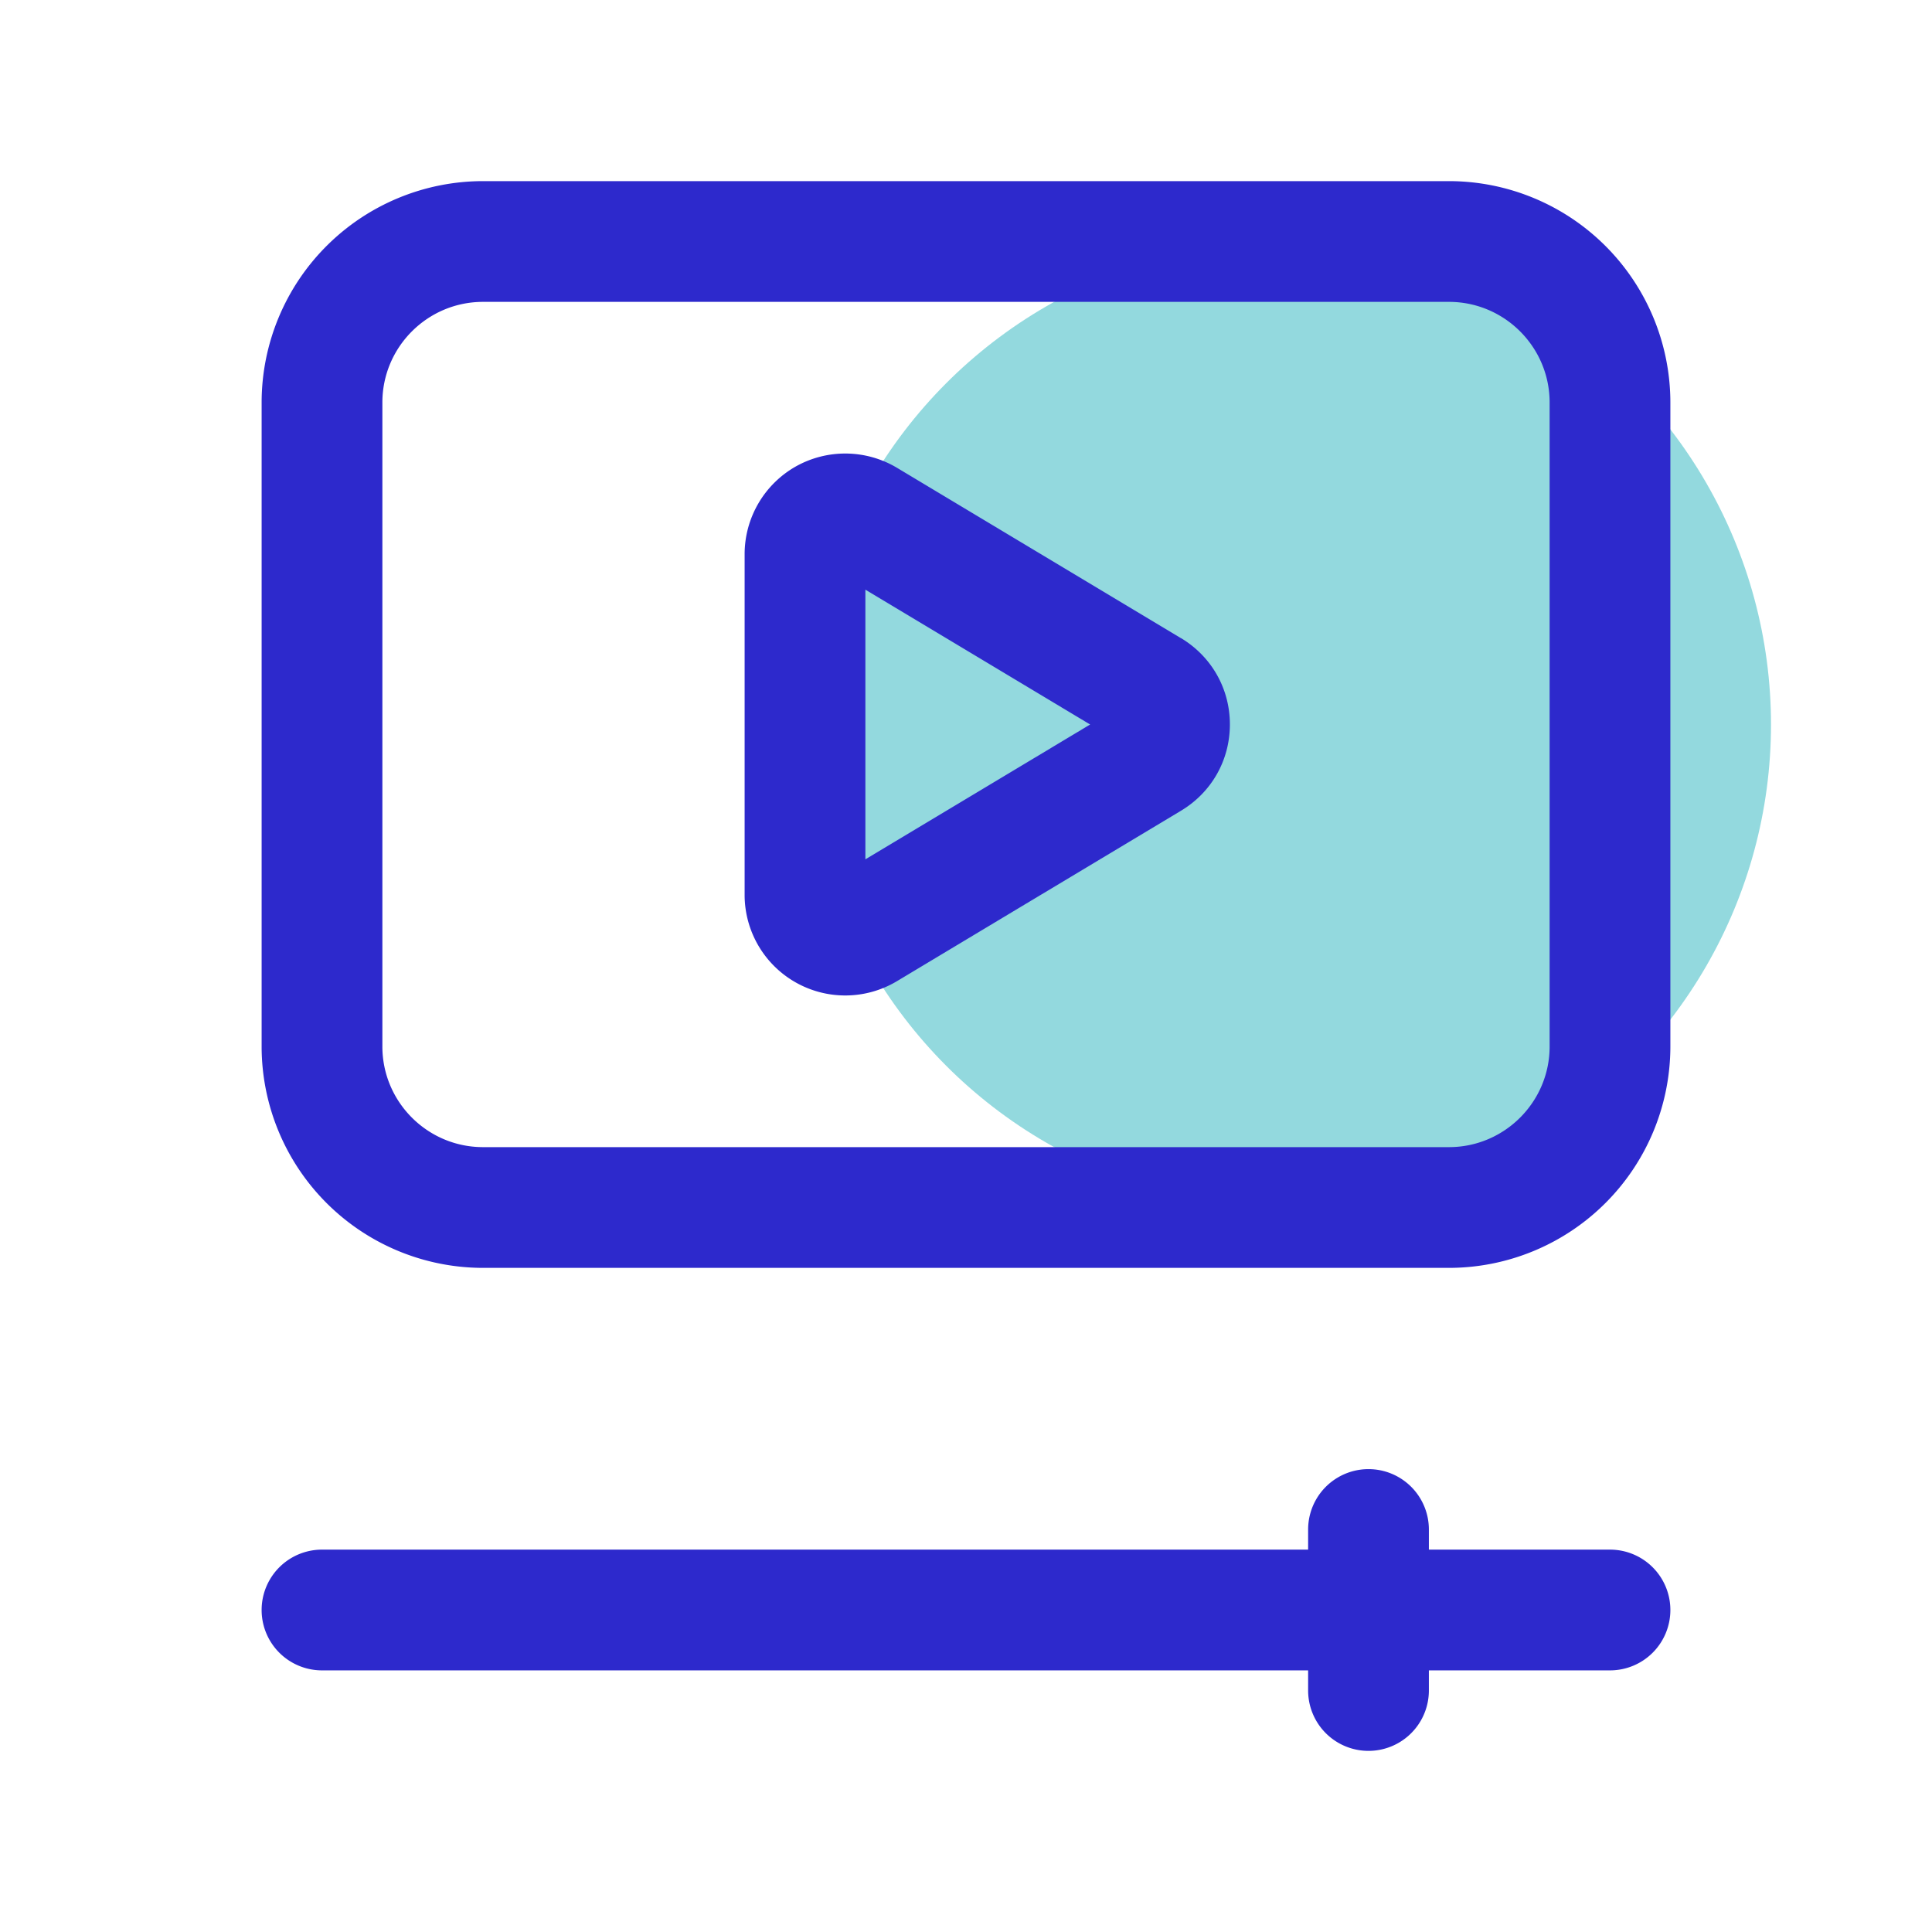 <svg xmlns="http://www.w3.org/2000/svg" version="1.1" xmlns:xlink="http://www.w3.org/1999/xlink" width="512" height="512" x="0" y="0" viewBox="0 0 24 24" style="enable-background:new 0 0 512 512" xml:space="preserve" class=""><g><circle cx="16" cy="9" r="6" fill="#93d9de" opacity="1" data-original="#75afff"></circle><path fill="#2d29cc" d="m14.671 7.928-3.527-2.116a1.254 1.254 0 0 0-1.259-.017 1.253 1.253 0 0 0-.635 1.088v4.233a1.25 1.25 0 0 0 1.893 1.072l3.528-2.117c.38-.228.607-.628.607-1.072s-.228-.844-.607-1.072zm-3.921 2.747v-3.35L13.542 9zm10 9.325a.75.75 0 0 1-.75.75h-2.25V21a.75.75 0 0 1-1.5 0v-.25H4a.75.75 0 0 1 0-1.5h12.25V19a.75.75 0 0 1 1.5 0v.25H20a.75.75 0 0 1 .75.75zM18 2.25H6A2.752 2.752 0 0 0 3.25 5v8A2.752 2.752 0 0 0 6 15.75h12A2.752 2.752 0 0 0 20.75 13V5A2.752 2.752 0 0 0 18 2.25zM19.25 13c0 .689-.561 1.25-1.25 1.25H6c-.689 0-1.25-.561-1.25-1.25V5c0-.689.561-1.25 1.25-1.25h12c.689 0 1.25.561 1.25 1.25z" opacity="1" data-original="#112d55" class=""></path></g></svg>